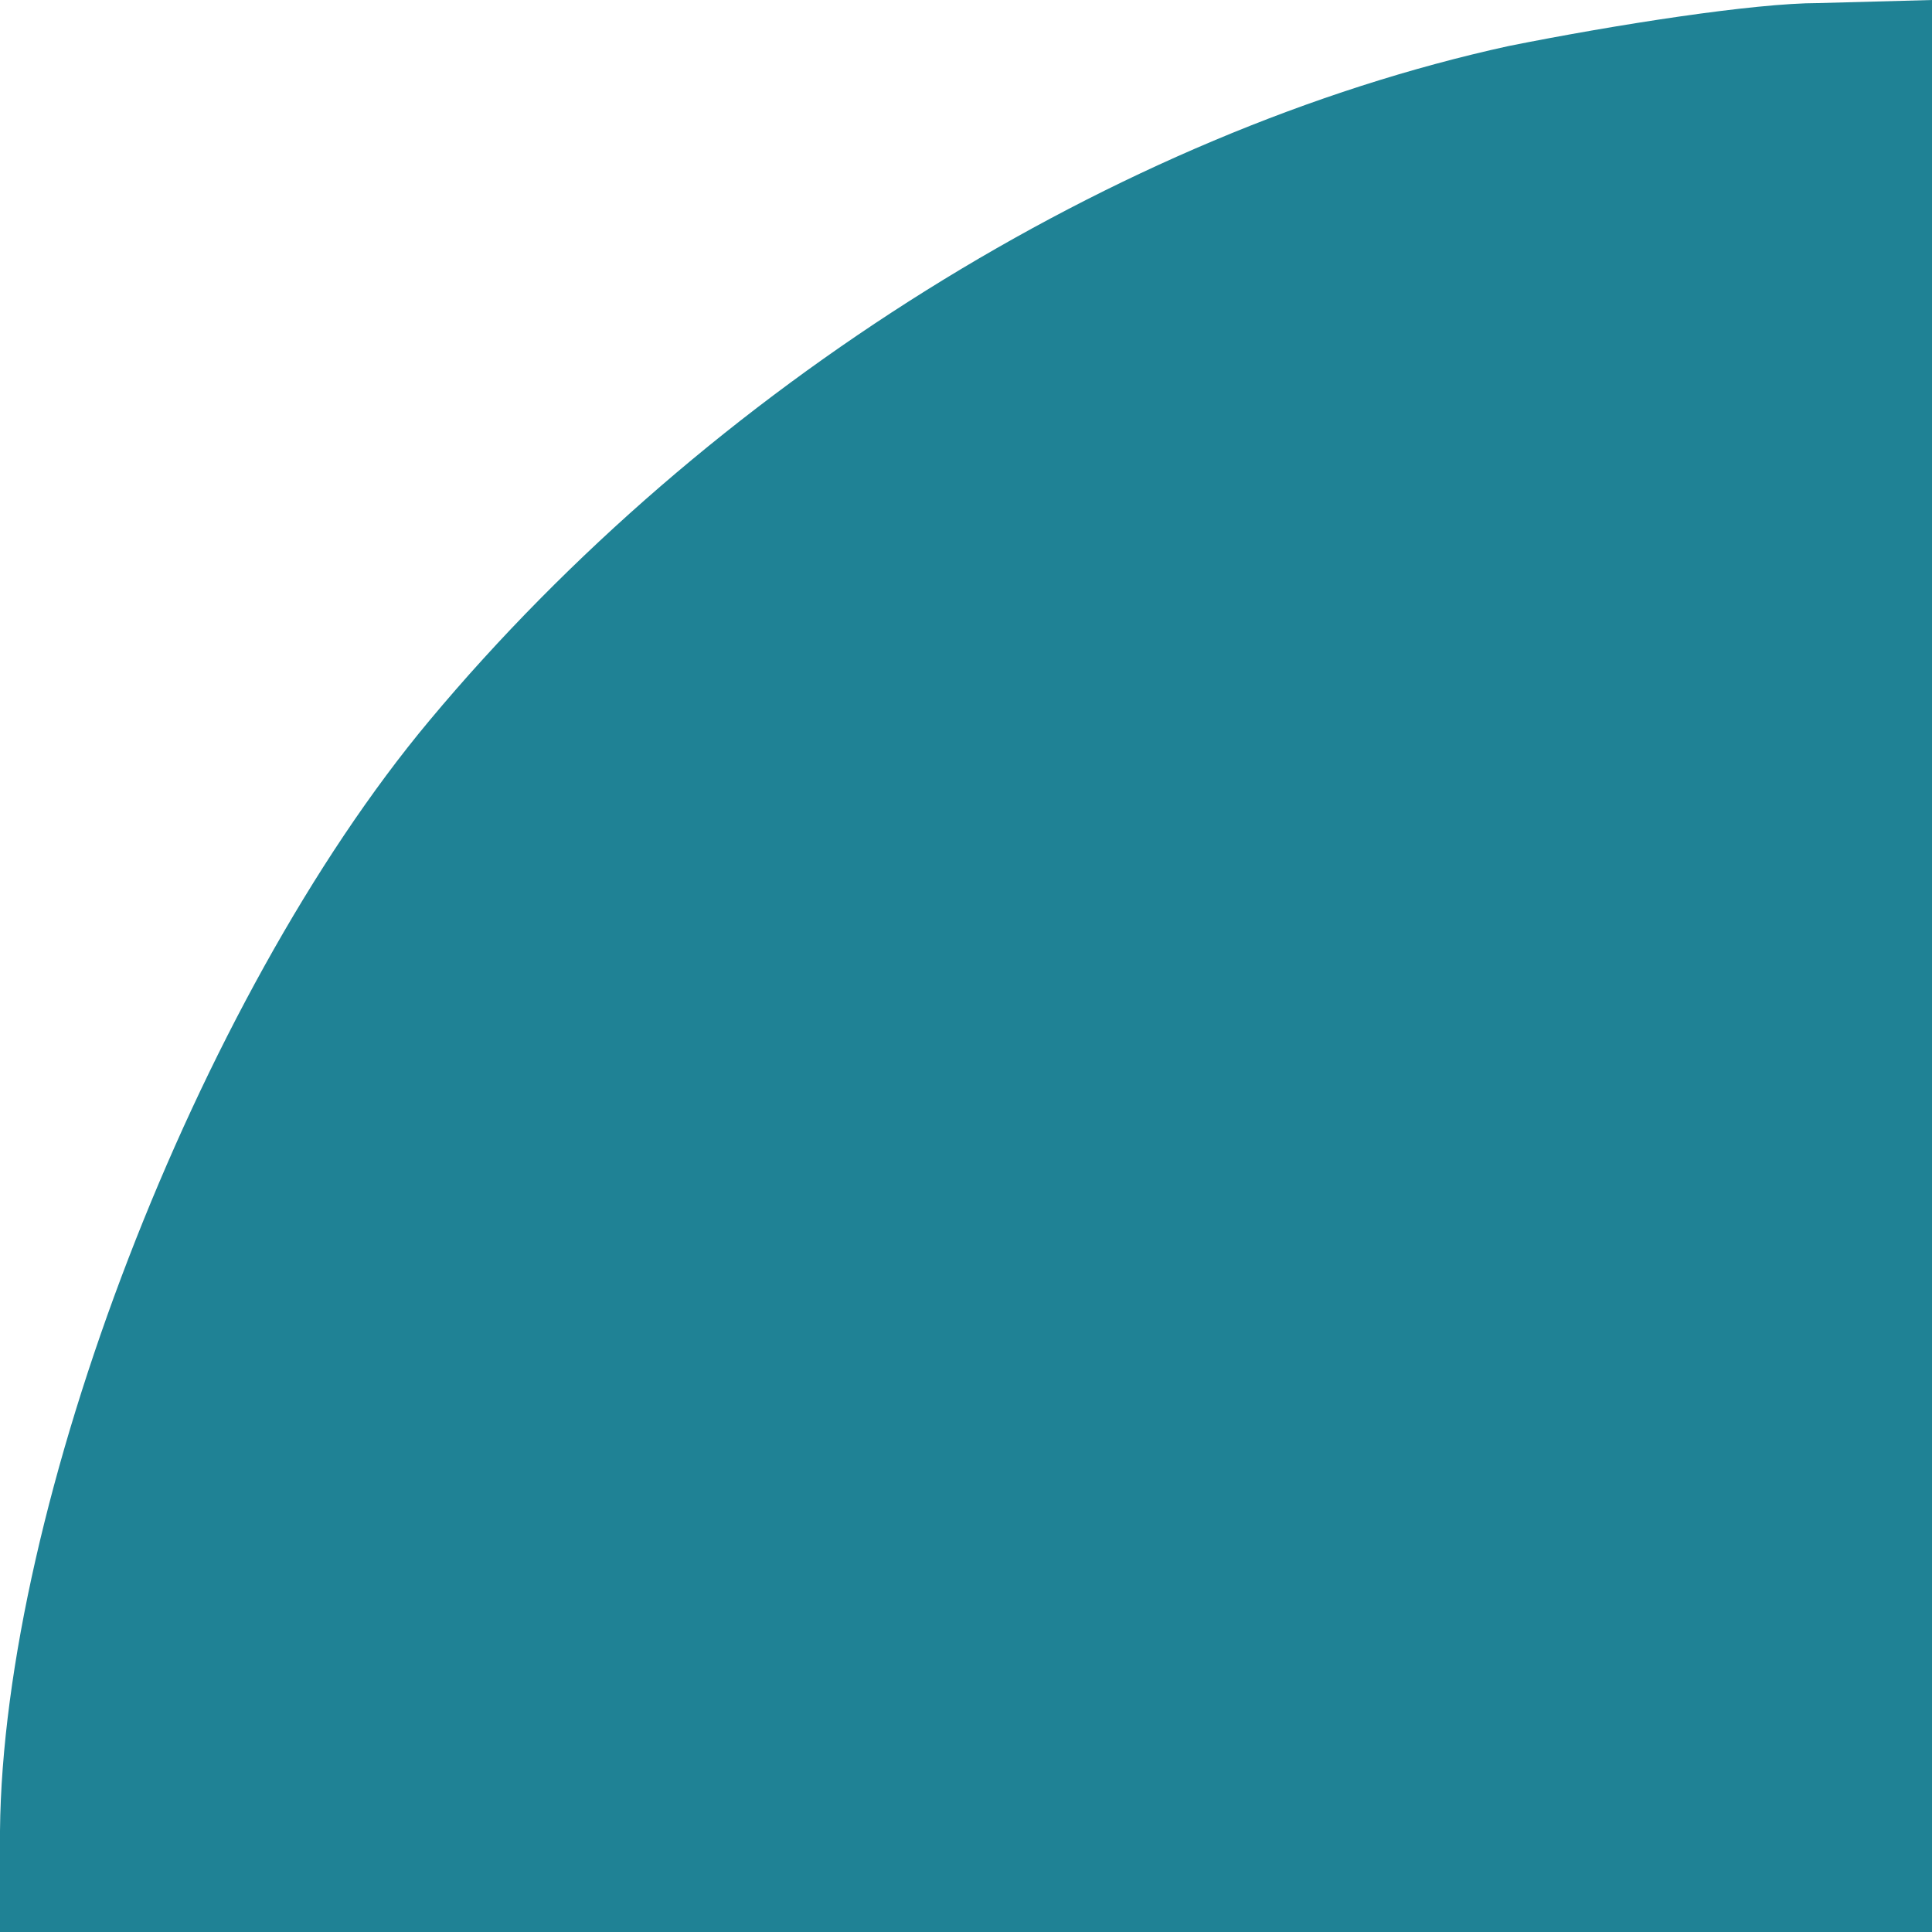 <svg version="1" xmlns="http://www.w3.org/2000/svg" width="84" height="84" viewBox="0 0 63 63"><path d="M49.2 1.5C36.4 4.3 23.1 12.6 14 23.5 6.4 32.6.1 49.1 0 59.7V63h63V0l-3.7.1c-2.1 0-6.6.7-10.1 1.4z" fill="#1F8295"/></svg>